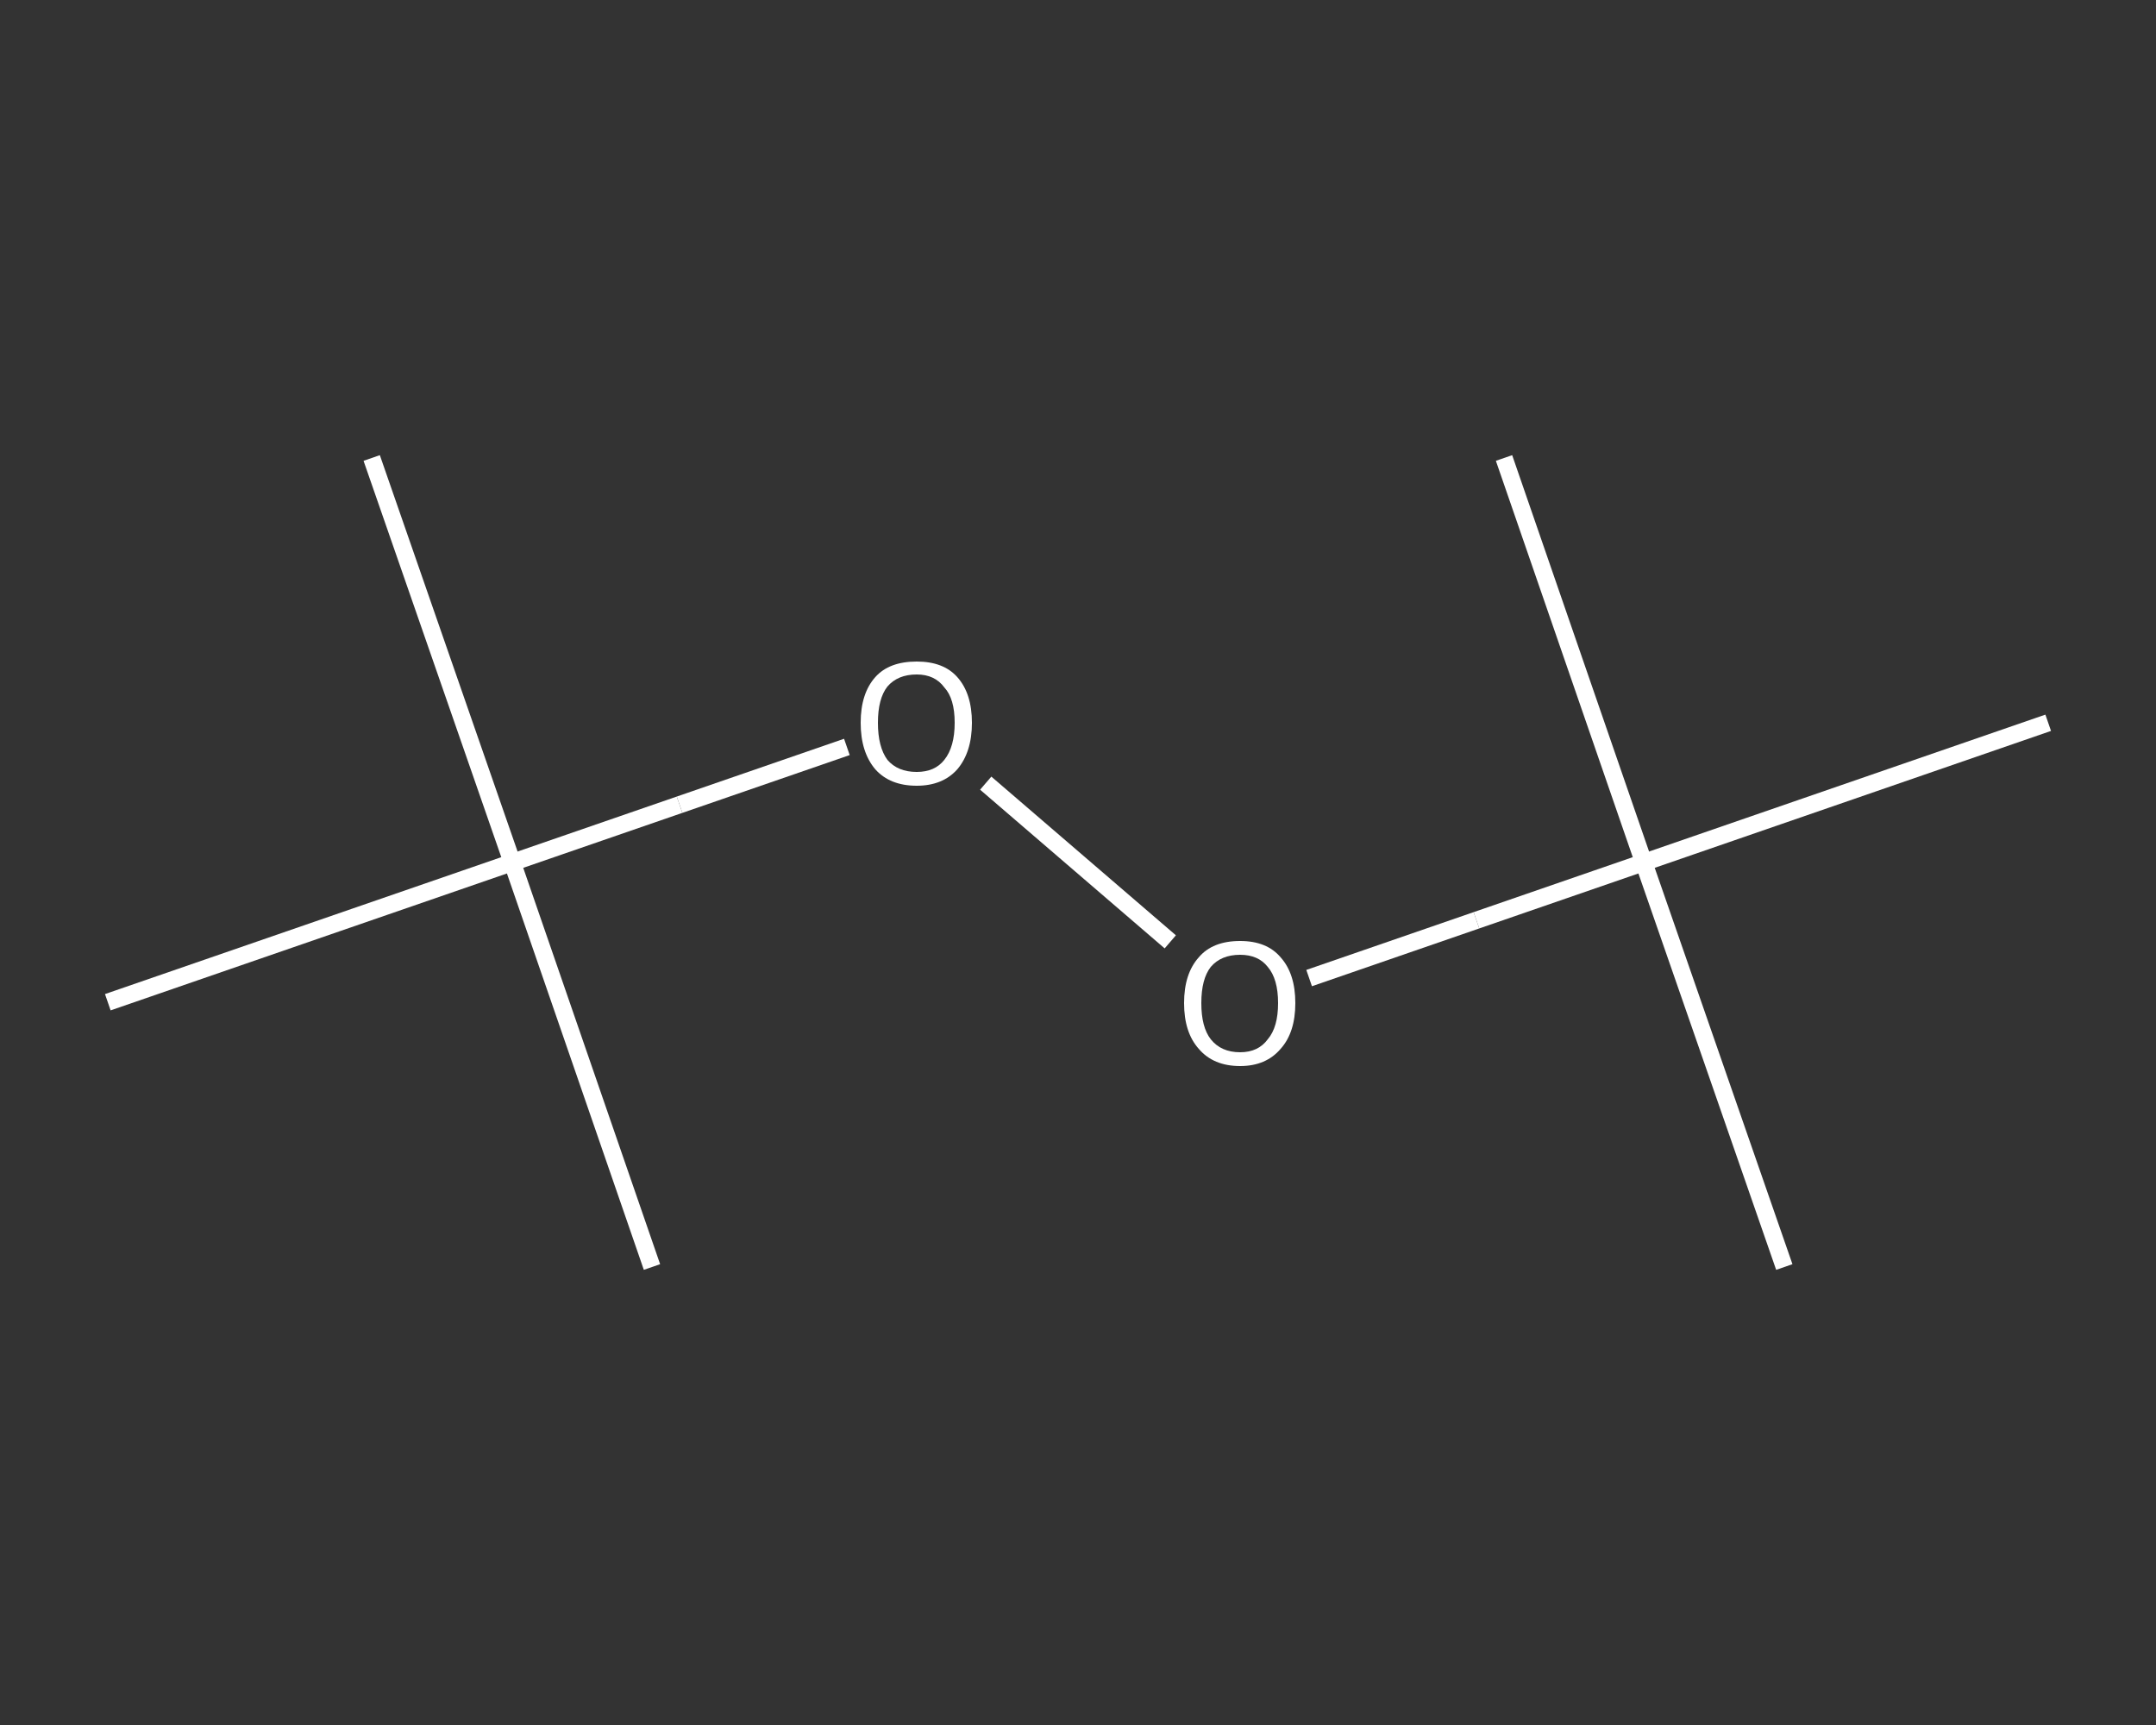 <?xml version='1.0' encoding='iso-8859-1'?>
<svg version='1.1' baseProfile='full'
              xmlns='http://www.w3.org/2000/svg'
                      xmlns:rdkit='http://www.rdkit.org/xml'
                      xmlns:xlink='http://www.w3.org/1999/xlink'
                  xml:space='preserve'
width='250px' height='200px' viewBox='0 0 250 200'>
<rect x="0" y="0" width="250" height="200" fill="#333333" stroke="none"/>
<!-- END OF HEADER -->
<rect style='opacity:1.0;fill:transparent;stroke:none' width='250.0' height='200.0' x='0.0' y='0.0'> </rect>
<path class='bond-0 atom-0 atom-1' d='M 43.1,53.1 L 59.4,100.0' style='fill:none;fill-rule:evenodd;stroke:#FFFFFF;stroke-width:2.0px;stroke-linecap:butt;stroke-linejoin:miter;stroke-opacity:1' />
<path class='bond-1 atom-1 atom-2' d='M 59.4,100.0 L 75.6,146.9' style='fill:none;fill-rule:evenodd;stroke:#FFFFFF;stroke-width:2.0px;stroke-linecap:butt;stroke-linejoin:miter;stroke-opacity:1' />
<path class='bond-2 atom-1 atom-3' d='M 59.4,100.0 L 12.5,116.2' style='fill:none;fill-rule:evenodd;stroke:#FFFFFF;stroke-width:2.0px;stroke-linecap:butt;stroke-linejoin:miter;stroke-opacity:1' />
<path class='bond-3 atom-1 atom-4' d='M 59.4,100.0 L 78.8,93.3' style='fill:none;fill-rule:evenodd;stroke:#FFFFFF;stroke-width:2.0px;stroke-linecap:butt;stroke-linejoin:miter;stroke-opacity:1' />
<path class='bond-3 atom-1 atom-4' d='M 78.8,93.3 L 98.2,86.6' style='fill:none;fill-rule:evenodd;stroke:#FFFFFF;stroke-width:2.0px;stroke-linecap:butt;stroke-linejoin:miter;stroke-opacity:1' />
<path class='bond-4 atom-4 atom-5' d='M 114.3,90.8 L 135.7,109.2' style='fill:none;fill-rule:evenodd;stroke:#FFFFFF;stroke-width:2.0px;stroke-linecap:butt;stroke-linejoin:miter;stroke-opacity:1' />
<path class='bond-5 atom-5 atom-6' d='M 151.8,113.4 L 171.2,106.7' style='fill:none;fill-rule:evenodd;stroke:#FFFFFF;stroke-width:2.0px;stroke-linecap:butt;stroke-linejoin:miter;stroke-opacity:1' />
<path class='bond-5 atom-5 atom-6' d='M 171.2,106.7 L 190.6,100.0' style='fill:none;fill-rule:evenodd;stroke:#FFFFFF;stroke-width:2.0px;stroke-linecap:butt;stroke-linejoin:miter;stroke-opacity:1' />
<path class='bond-6 atom-6 atom-7' d='M 190.6,100.0 L 206.9,146.9' style='fill:none;fill-rule:evenodd;stroke:#FFFFFF;stroke-width:2.0px;stroke-linecap:butt;stroke-linejoin:miter;stroke-opacity:1' />
<path class='bond-7 atom-6 atom-8' d='M 190.6,100.0 L 174.4,53.1' style='fill:none;fill-rule:evenodd;stroke:#FFFFFF;stroke-width:2.0px;stroke-linecap:butt;stroke-linejoin:miter;stroke-opacity:1' />
<path class='bond-8 atom-6 atom-9' d='M 190.6,100.0 L 237.5,83.8' style='fill:none;fill-rule:evenodd;stroke:#FFFFFF;stroke-width:2.0px;stroke-linecap:butt;stroke-linejoin:miter;stroke-opacity:1' />
<path class='atom-4' d='M 99.8 83.8
Q 99.8 80.4, 101.5 78.5
Q 103.1 76.7, 106.3 76.7
Q 109.4 76.7, 111.0 78.5
Q 112.7 80.4, 112.7 83.8
Q 112.7 87.2, 111.0 89.2
Q 109.3 91.1, 106.3 91.1
Q 103.2 91.1, 101.5 89.2
Q 99.8 87.2, 99.8 83.8
M 106.3 89.5
Q 108.4 89.5, 109.5 88.1
Q 110.7 86.6, 110.7 83.8
Q 110.7 81.0, 109.5 79.7
Q 108.4 78.2, 106.3 78.2
Q 104.1 78.2, 102.9 79.6
Q 101.8 81.0, 101.8 83.8
Q 101.8 86.6, 102.9 88.1
Q 104.1 89.5, 106.3 89.5
' fill='#FFFFFF'/>
<path class='atom-5' d='M 137.3 116.3
Q 137.3 112.9, 139.0 111.0
Q 140.6 109.1, 143.8 109.1
Q 146.9 109.1, 148.5 111.0
Q 150.2 112.9, 150.2 116.3
Q 150.2 119.7, 148.5 121.6
Q 146.8 123.6, 143.8 123.6
Q 140.7 123.6, 139.0 121.6
Q 137.3 119.7, 137.3 116.3
M 143.8 122.0
Q 145.9 122.0, 147.0 120.5
Q 148.2 119.1, 148.2 116.3
Q 148.2 113.5, 147.0 112.1
Q 145.9 110.7, 143.8 110.7
Q 141.6 110.7, 140.4 112.1
Q 139.3 113.5, 139.3 116.3
Q 139.3 119.1, 140.4 120.5
Q 141.6 122.0, 143.8 122.0
' fill='#FFFFFF'/>
</svg>
